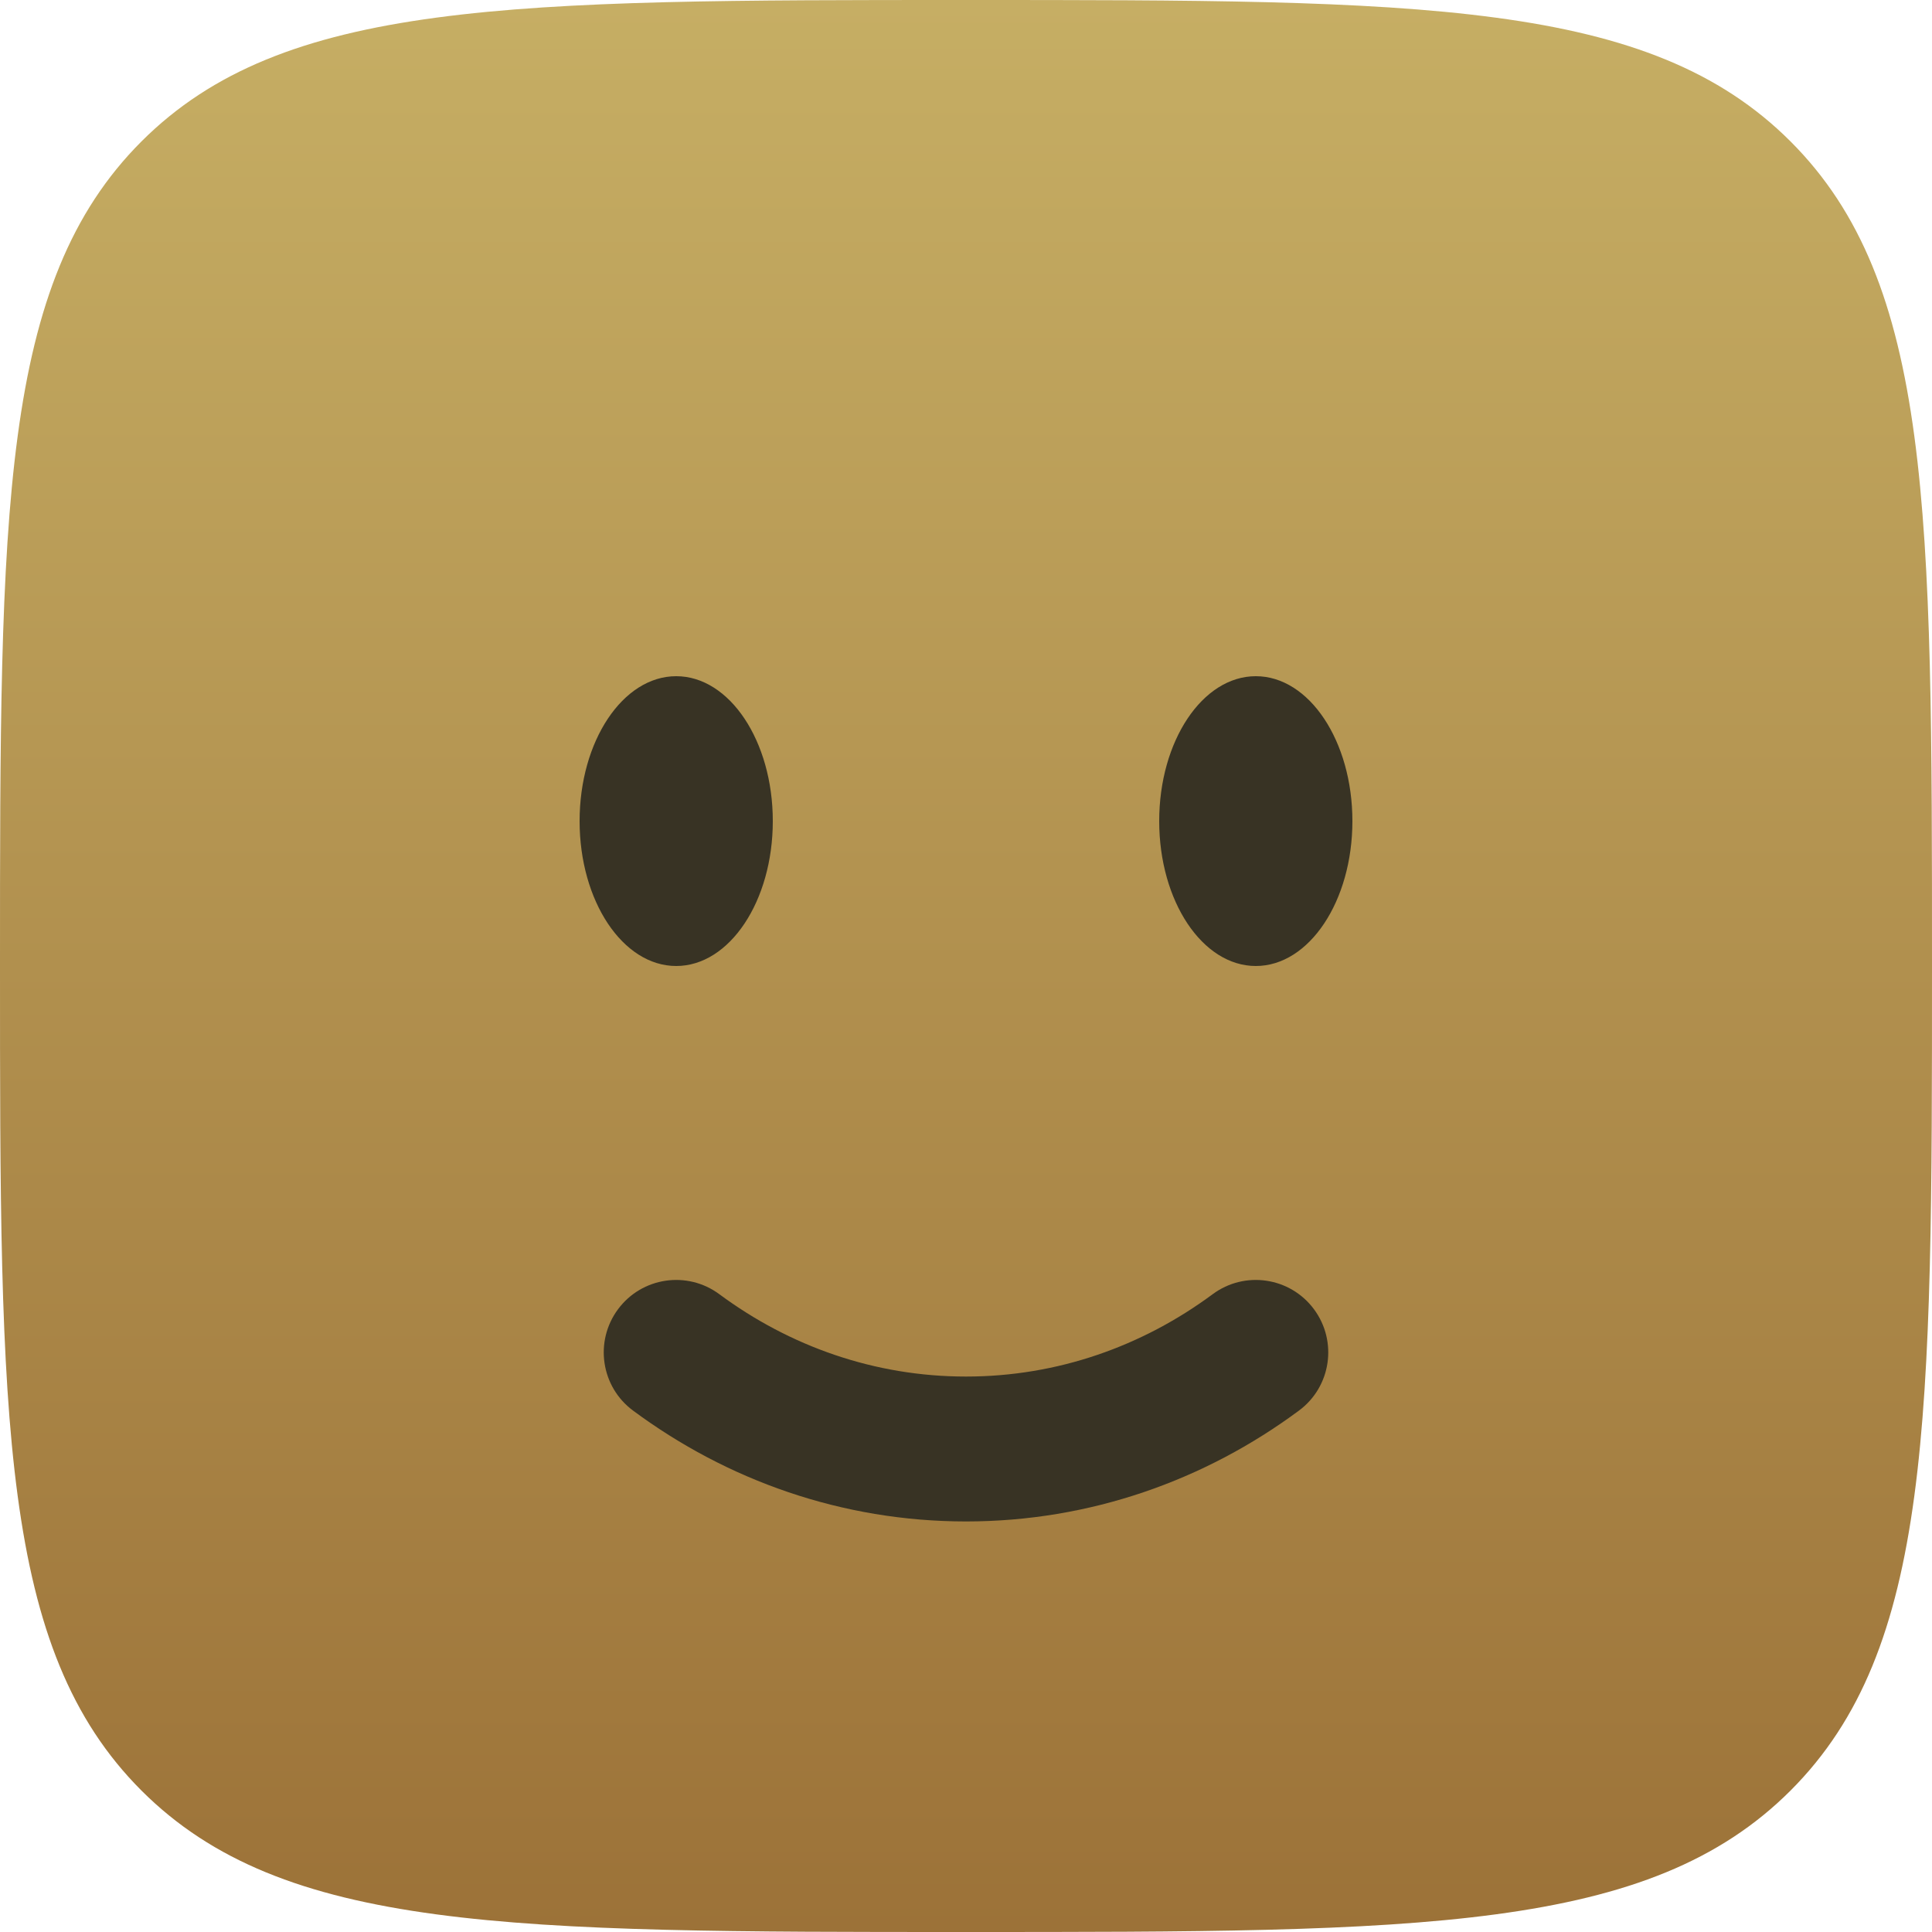 <svg width="42" height="42" viewBox="0 0 42 42" fill="none" xmlns="http://www.w3.org/2000/svg">
<path d="M3.075 38.925C6.151 42 11.101 42 21 42C30.899 42 35.849 42 38.925 38.925C42 35.849 42 30.899 42 21C42 11.101 42 6.151 38.925 3.075C35.849 -2.50339e-07 30.899 0 21 0C11.101 0 6.151 -2.50339e-07 3.075 3.075C-2.50339e-07 6.151 0 11.101 0 21C0 30.899 -2.50339e-07 35.849 3.075 38.925Z" fill="url(#paint0_linear_21_297)"/>
<path d="M15.638 28.135C14.939 27.617 13.953 27.763 13.435 28.462C12.917 29.161 13.063 30.148 13.762 30.665C15.804 32.179 18.302 33.075 21 33.075C23.698 33.075 26.196 32.179 28.238 30.665C28.937 30.148 29.083 29.161 28.565 28.462C28.047 27.763 27.061 27.617 26.362 28.135C24.832 29.268 22.986 29.925 21 29.925C19.014 29.925 17.168 29.268 15.638 28.135Z" fill="#383324"/>
<path d="M29.4 17.85C29.4 19.59 28.46 21 27.3 21C26.14 21 25.2 19.59 25.2 17.85C25.2 16.11 26.14 14.7 27.3 14.7C28.46 14.7 29.4 16.11 29.4 17.85Z" fill="#383324"/>
<path d="M16.8 17.85C16.8 19.59 15.86 21 14.7 21C13.54 21 12.6 19.59 12.6 17.85C12.6 16.11 13.54 14.7 14.7 14.7C15.86 14.7 16.8 16.11 16.8 17.85Z" fill="#383324"/>
<defs>
<linearGradient id="paint0_linear_21_297" x1="21" y1="0" x2="21" y2="42" gradientUnits="userSpaceOnUse">
<stop stop-color="#C6AE64"/>
<stop offset="1" stop-color="#9C7238"/>
</linearGradient>
</defs>
</svg>
